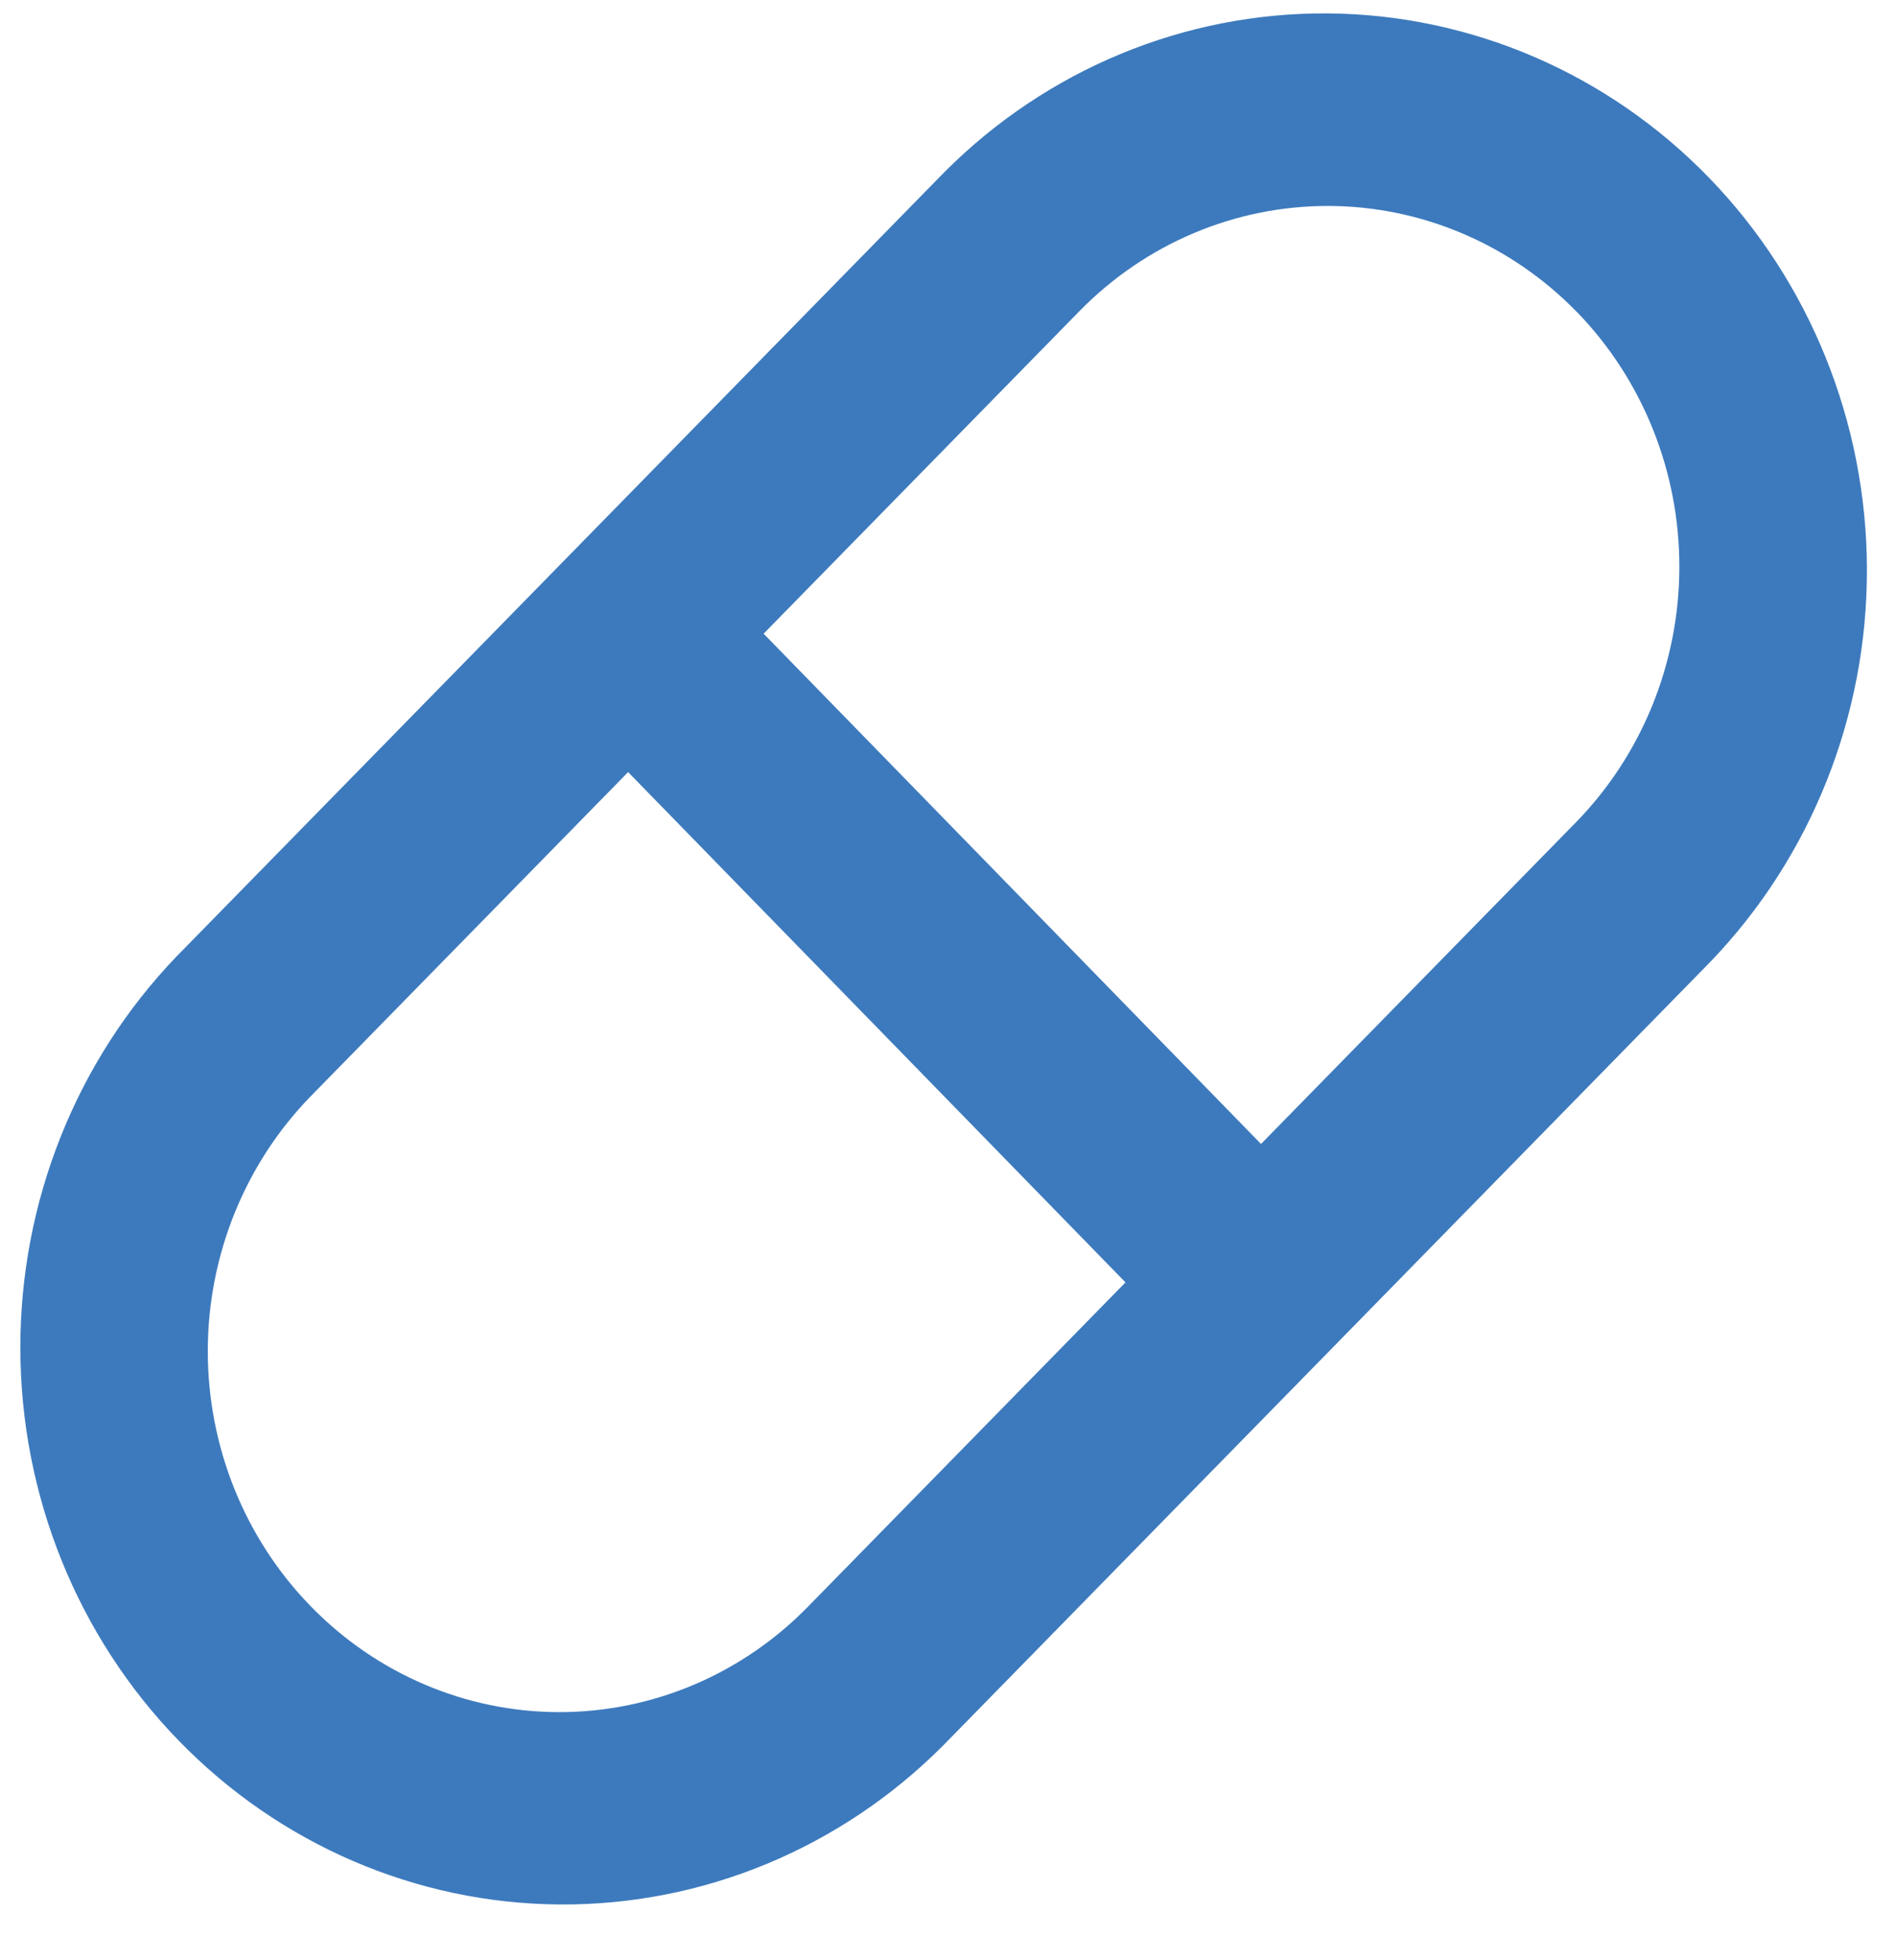 <svg width="30" height="31" viewBox="0 0 30 31" fill="none" xmlns="http://www.w3.org/2000/svg">
<path fill-rule="evenodd" clip-rule="evenodd" d="M27.07 15.203L14.915 27.612C13.295 29.233 11.116 30.134 8.852 30.118C6.588 30.101 4.422 29.169 2.825 27.524C1.227 25.879 0.328 23.654 0.322 21.332C0.316 19.011 1.203 16.781 2.792 15.127L14.947 2.718C16.567 1.096 18.745 0.196 21.009 0.212C23.273 0.229 25.439 1.161 27.037 2.806C28.634 4.451 29.534 6.676 29.54 8.998C29.546 11.319 28.658 13.549 27.07 15.203ZM24.951 4.935C23.91 3.864 22.496 3.261 21.021 3.257C19.546 3.254 18.13 3.85 17.083 4.917L4.927 17.326C3.881 18.393 3.291 19.843 3.288 21.357C3.285 22.87 3.868 24.323 4.91 25.395C5.951 26.468 7.365 27.073 8.841 27.076C10.317 27.079 11.734 26.481 12.78 25.413L24.935 13.005C25.98 11.937 26.569 10.487 26.572 8.974C26.576 7.461 25.993 6.008 24.953 4.935H24.951Z" fill="#3D7ABD"/>
<path fill-rule="evenodd" clip-rule="evenodd" d="M9.283 9.345C9.567 9.054 9.952 8.89 10.353 8.89C10.754 8.89 11.139 9.054 11.423 9.345L20.577 18.731C20.852 19.024 21.005 19.416 21.002 19.823C20.998 20.229 20.839 20.618 20.558 20.906C20.278 21.194 19.898 21.357 19.502 21.36C19.105 21.364 18.723 21.208 18.437 20.925L9.283 11.538C8.999 11.248 8.84 10.853 8.84 10.441C8.84 10.03 8.999 9.636 9.283 9.345Z" fill="#3D7ABD"/>
</svg>
